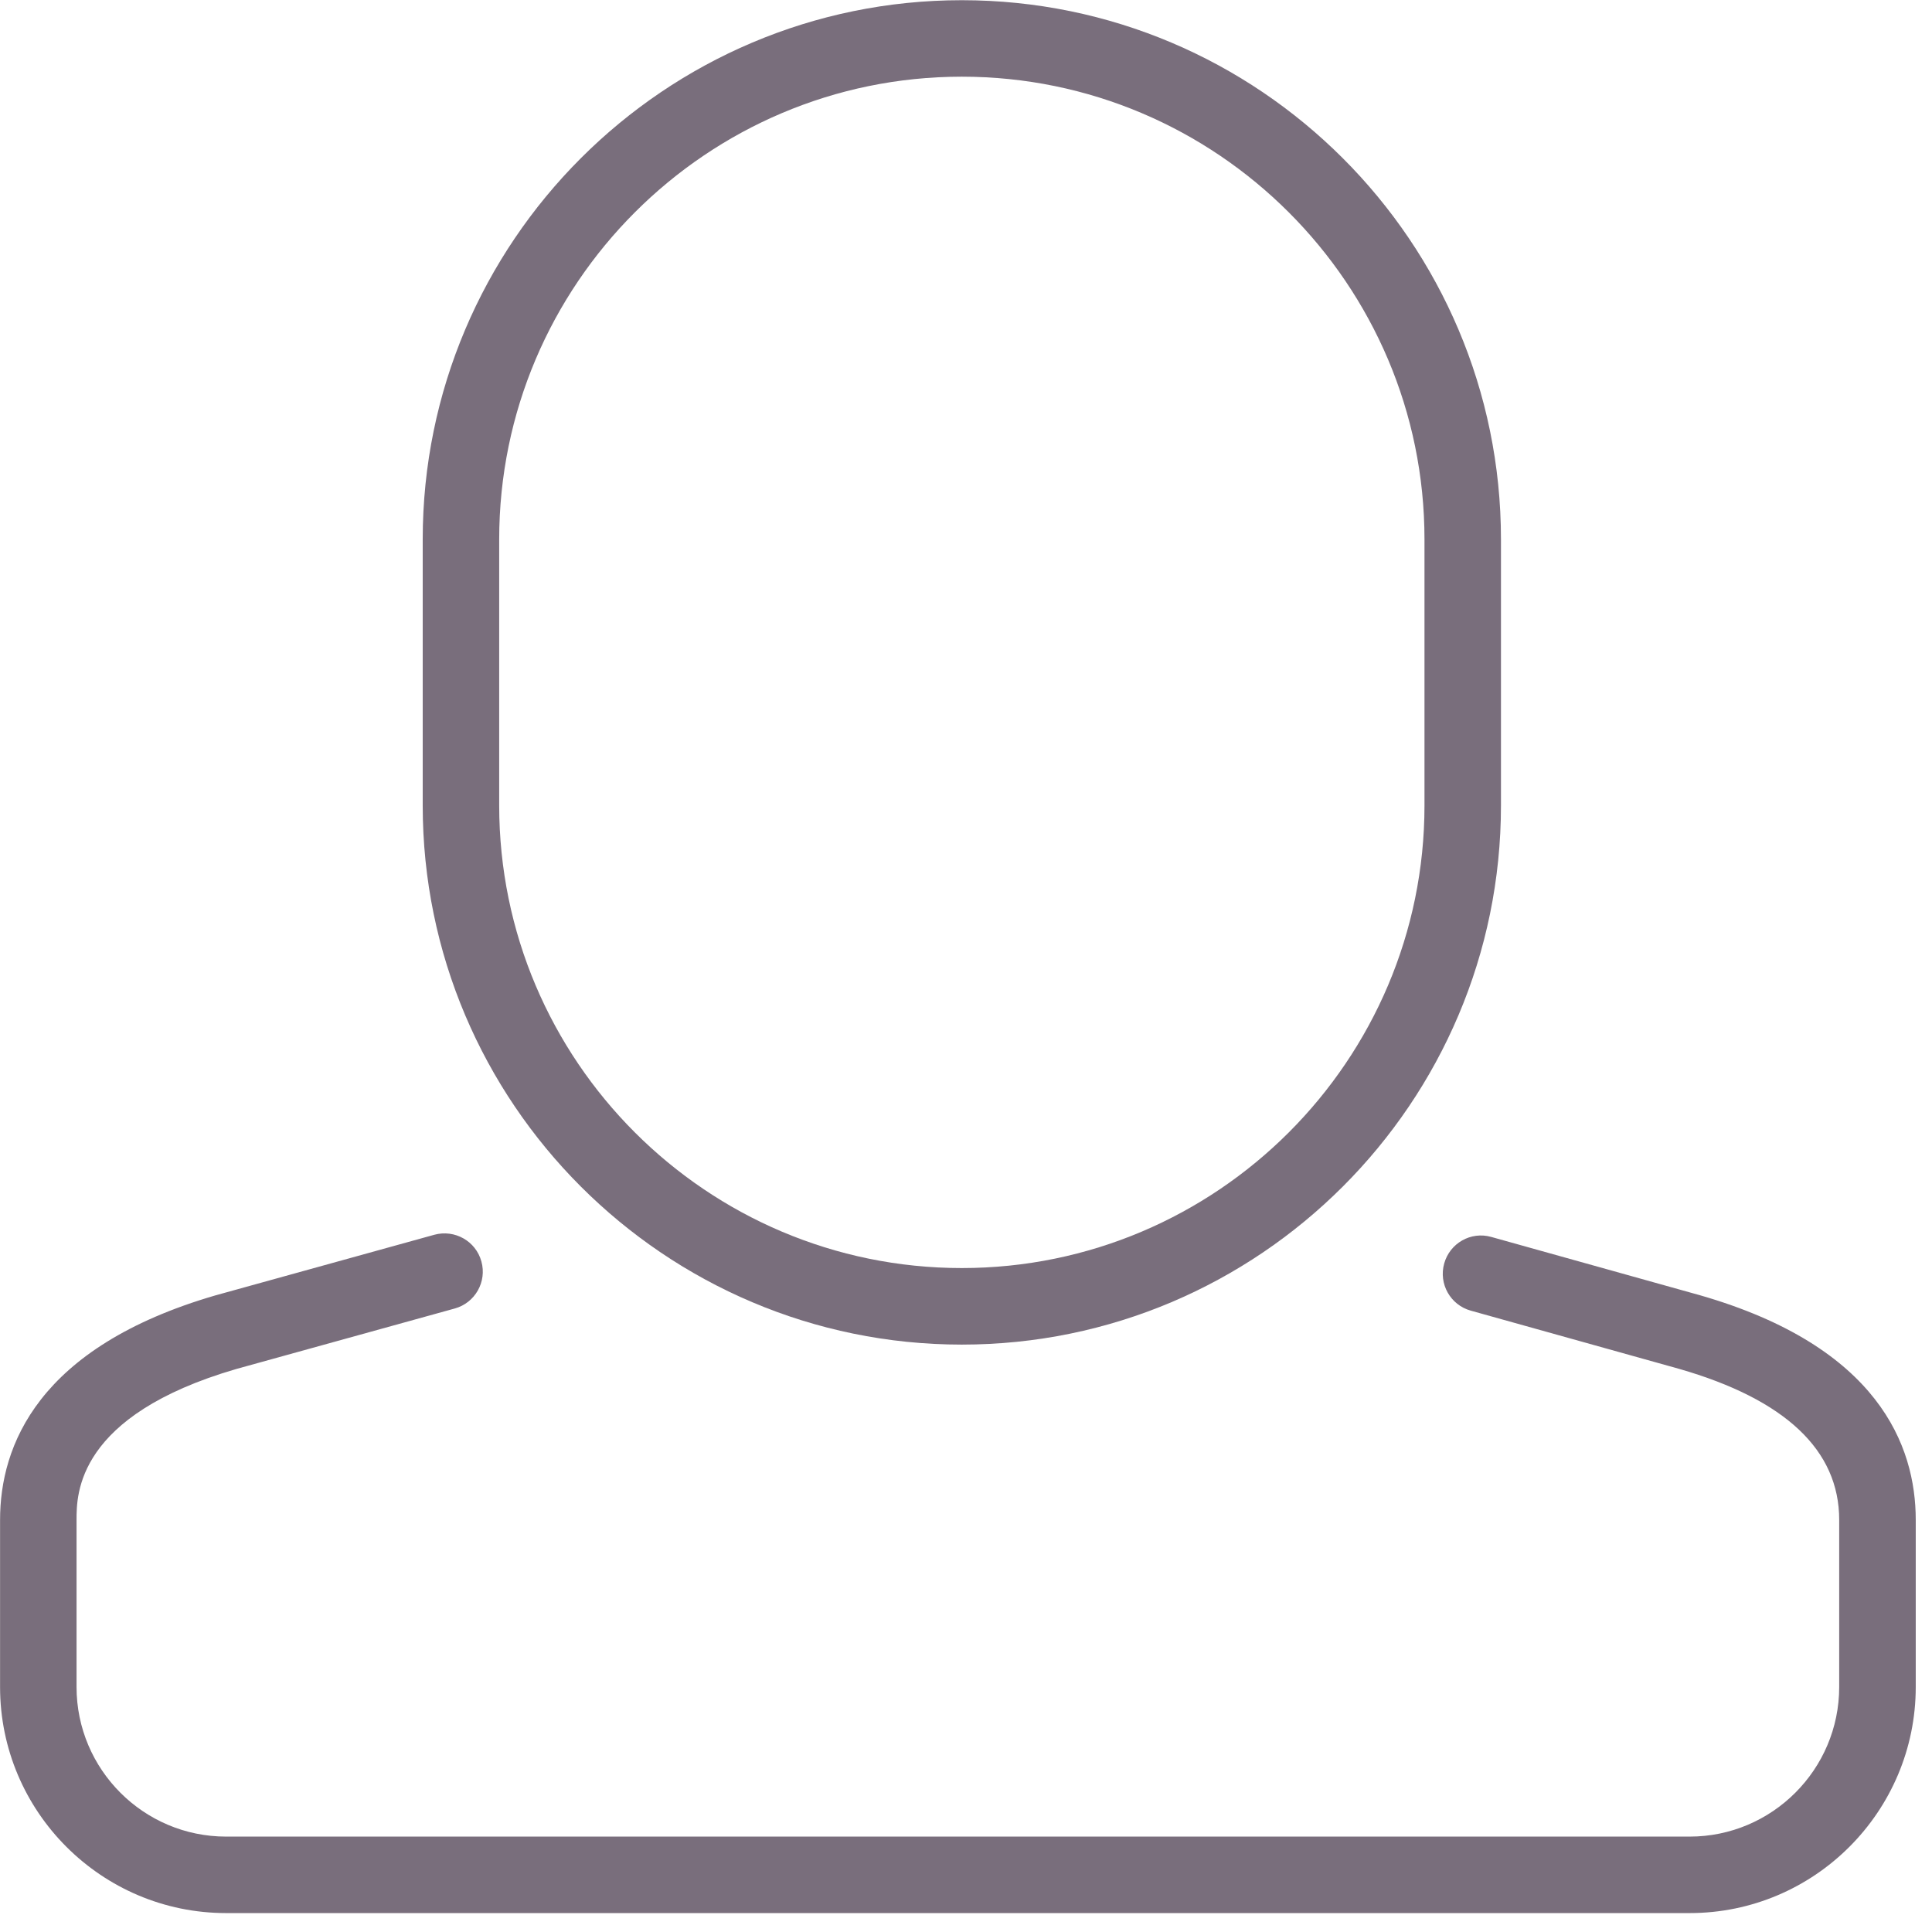 <?xml version="1.0" encoding="UTF-8"?>
<svg width="29px" height="29px" viewBox="0 0 29 29" version="1.1" xmlns="http://www.w3.org/2000/svg" xmlns:xlink="http://www.w3.org/1999/xlink">
    <!-- Generator: Sketch 45.2 (43514) - http://www.bohemiancoding.com/sketch -->
    <title>1498694174_user-2</title>
    <desc>Created with Sketch.</desc>
    <defs></defs>
    <g id="Symbols" stroke="none" stroke-width="1" fill="none" fill-rule="evenodd">
        <g id="header" transform="translate(-799, -34)" fill-rule="nonzero" fill="#796E7C">
            <g id="1498694174_user-2" transform="translate(799, 34)">
                <path d="M14.437,20.183 C9.975,20.183 6.345,16.552 6.345,12.09 L6.345,8.096 C6.345,3.633 9.975,0.003 14.437,0.003 C18.9,0.003 22.53,3.633 22.53,8.096 L22.53,12.09 C22.53,16.552 18.9,20.183 14.437,20.183 Z M14.437,1.151 C10.608,1.151 7.493,4.267 7.493,8.096 L7.493,12.09 C7.493,15.919 10.608,19.034 14.437,19.034 C18.266,19.034 21.382,15.919 21.382,12.09 L21.382,8.096 C21.382,4.267 18.266,1.151 14.437,1.151 Z" id="Shape"></path>
                <path d="M25.363,28.716 L3.394,28.716 C1.523,28.716 0.001,27.193 0.001,25.322 L0.001,22.814 C0.001,21.707 0.562,20.222 3.234,19.444 L6.52,18.534 C6.826,18.451 7.142,18.629 7.226,18.935 C7.311,19.24 7.131,19.557 6.826,19.641 L3.547,20.549 C1.149,21.248 1.149,22.427 1.149,22.814 L1.149,25.322 C1.149,26.561 2.156,27.568 3.394,27.568 L25.362,27.568 C26.6,27.568 27.607,26.56 27.607,25.322 L27.607,22.814 C27.607,21.768 26.799,21.006 25.204,20.547 L22.076,19.673 C21.771,19.588 21.592,19.271 21.678,18.965 C21.763,18.66 22.079,18.48 22.385,18.567 L25.517,19.442 C28.194,20.212 28.756,21.701 28.756,22.814 L28.756,25.322 C28.756,27.193 27.234,28.716 25.363,28.716 Z" id="Shape"></path>
            </g>
        </g>
    </g>
</svg>